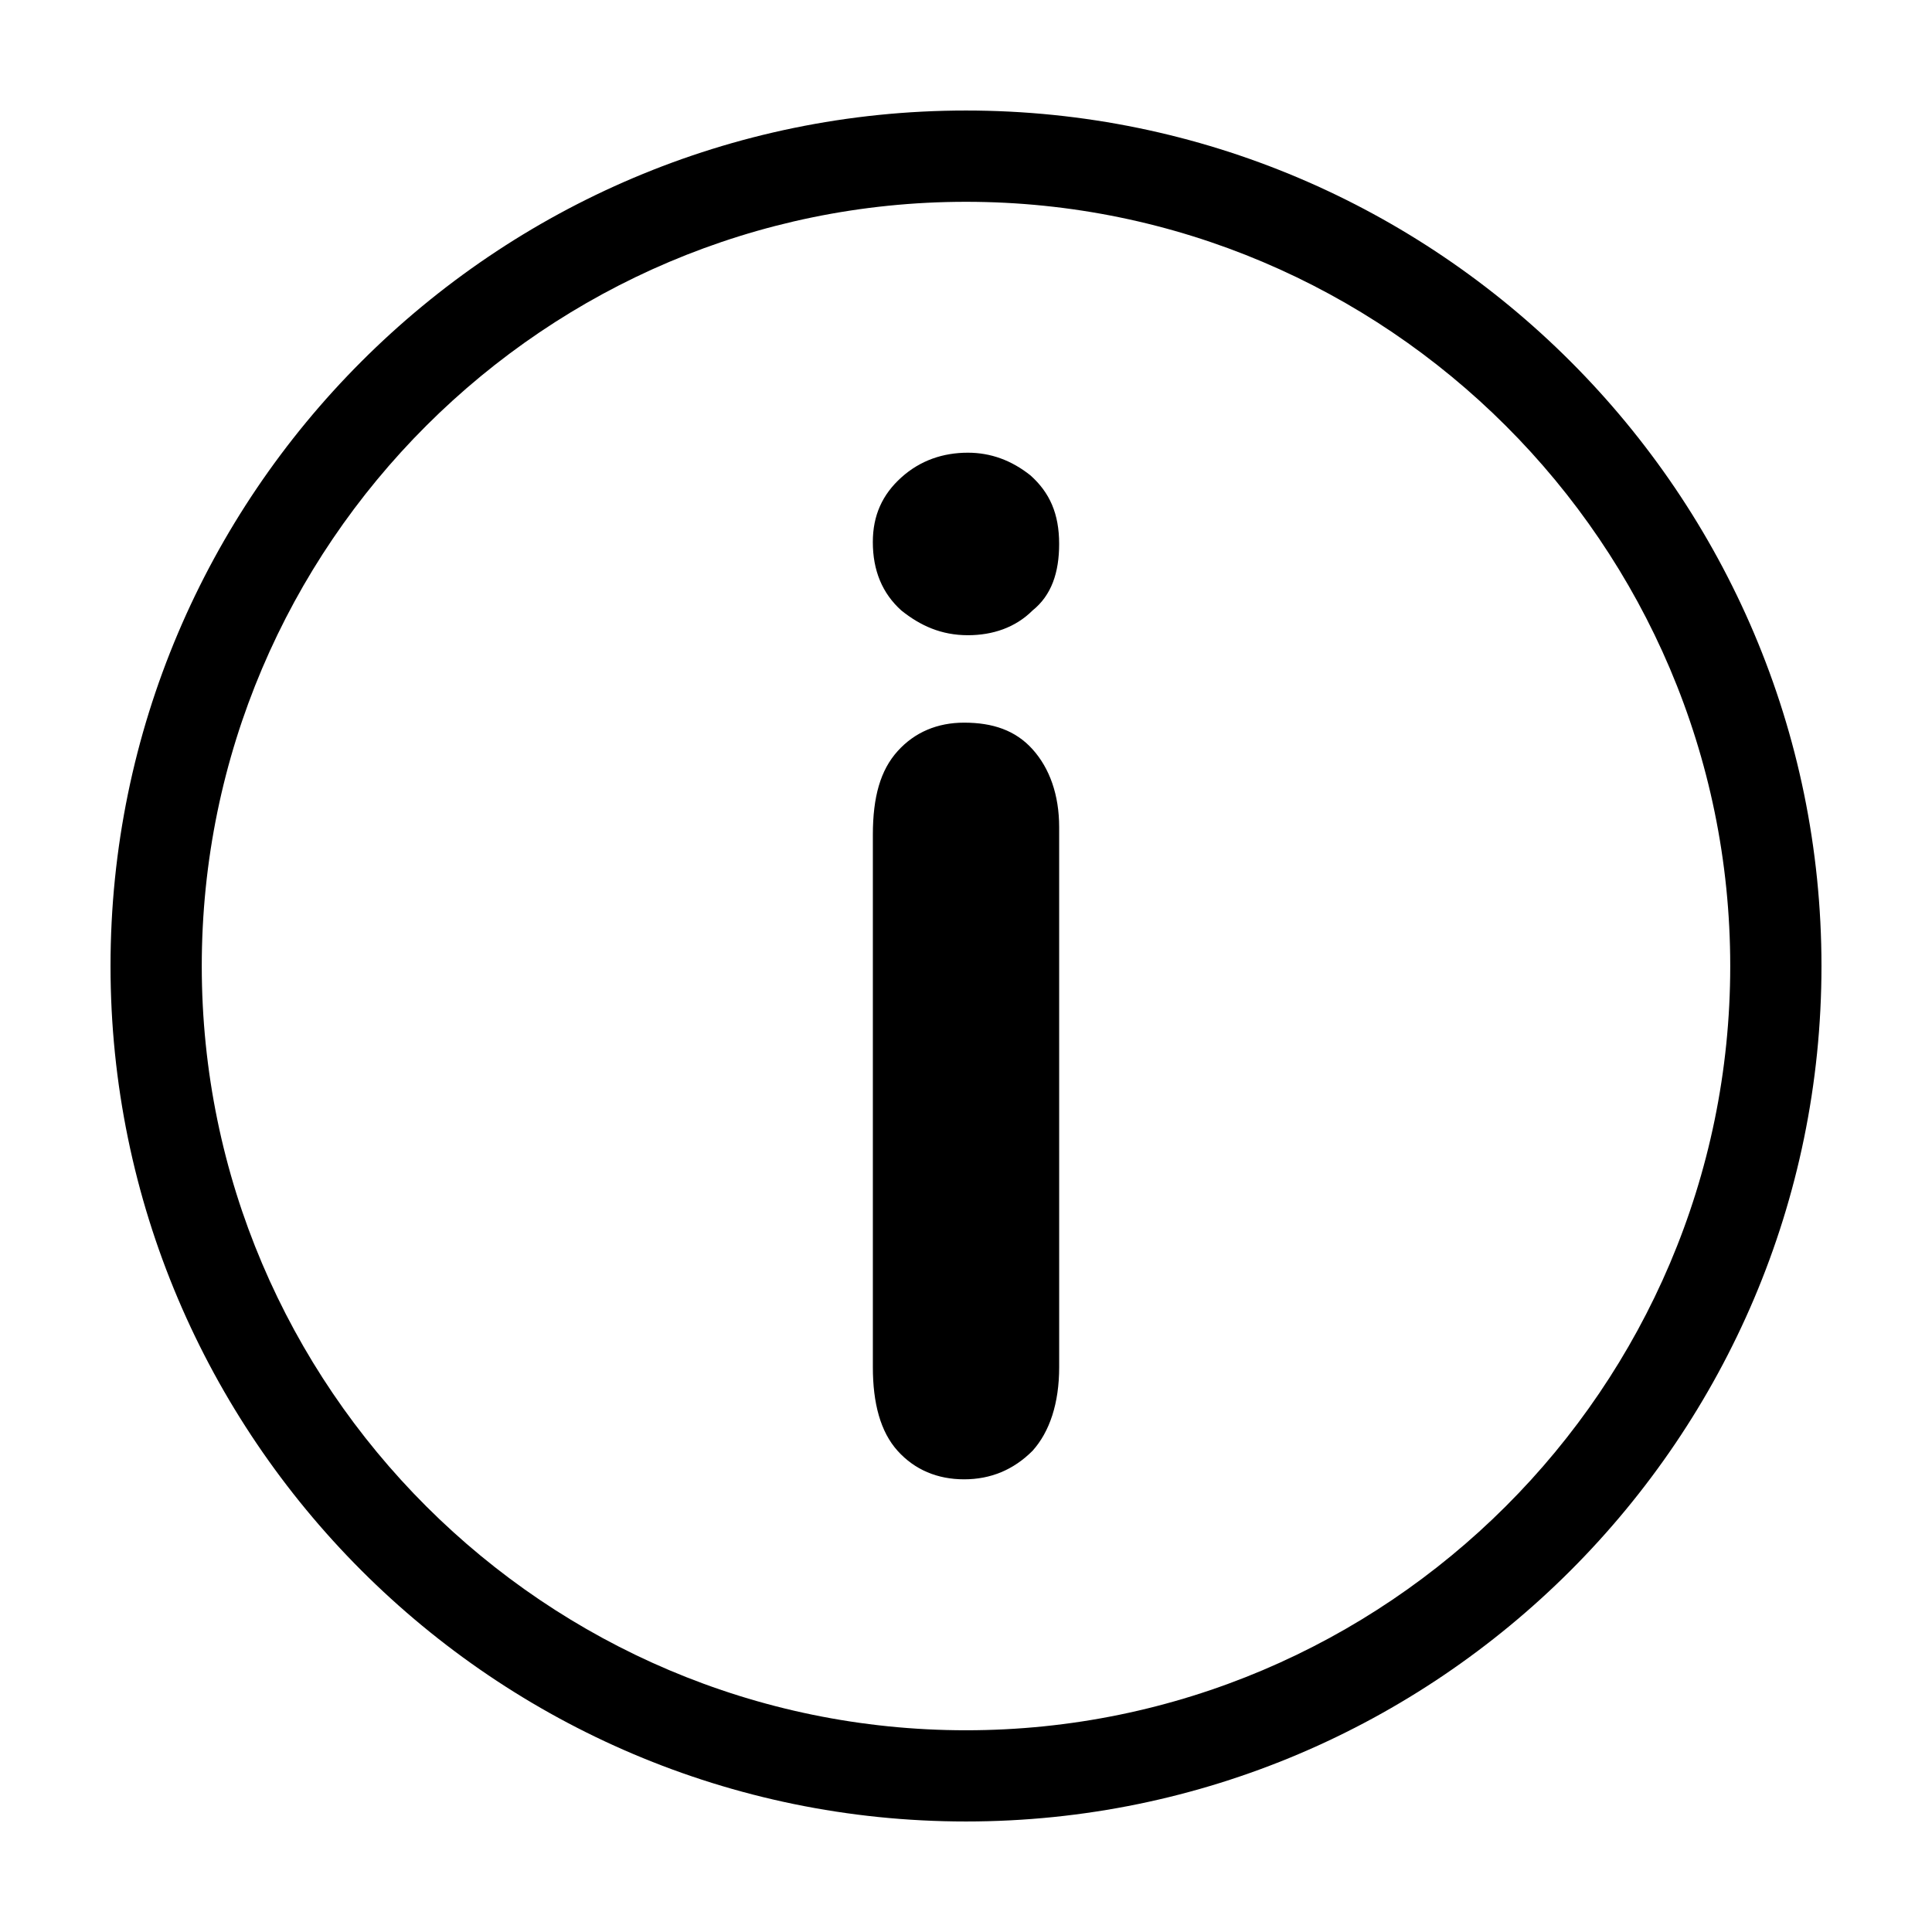 <?xml version="1.0" encoding="UTF-8"?>
<!-- The Best Svg Icon site in the world: iconSvg.co, Visit us! https://iconsvg.co -->
<svg fill="#000000" width="800px" height="800px" version="1.1" viewBox="144 144 512 512" xmlns="http://www.w3.org/2000/svg">
 <g>
  <path d="m400 173.29c-124.95 0-226.71 101.77-226.71 226.71s101.77 226.71 226.71 226.71 226.71-101.77 226.71-226.71c-0.004-124.95-101.77-226.71-226.71-226.71zm0 429.25c-111.34 0-202.53-90.688-202.53-202.53 0-111.85 91.188-202.53 202.53-202.53s202.53 90.688 202.53 202.53-91.191 202.53-202.53 202.53z"/>
  <path d="m399.5 335.51c-7.055 0-13.098 2.519-17.633 7.559-4.535 5.039-6.551 12.09-6.551 22.168v141.07c0 9.574 2.016 17.129 6.551 22.168 4.535 5.039 10.578 7.559 17.633 7.559 7.055 0 13.098-2.519 18.137-7.559 4.535-5.039 7.055-12.594 7.055-22.168l-0.004-143.09c0-8.566-2.519-15.617-7.055-20.656-4.531-5.035-10.578-7.051-18.133-7.051z"/>
  <path d="m400.5 263.97c-6.551 0-12.594 2.016-17.633 6.551-5.039 4.535-7.559 10.078-7.559 17.129 0 7.559 2.519 13.602 7.559 18.137 5.039 4.031 10.578 6.551 17.633 6.551 6.551 0 12.594-2.016 17.129-6.551 5.039-4.031 7.055-10.078 7.055-17.633 0-8.062-2.519-13.602-7.559-18.137-5.039-4.031-10.582-6.047-16.625-6.047z"/>
 </g>
</svg>